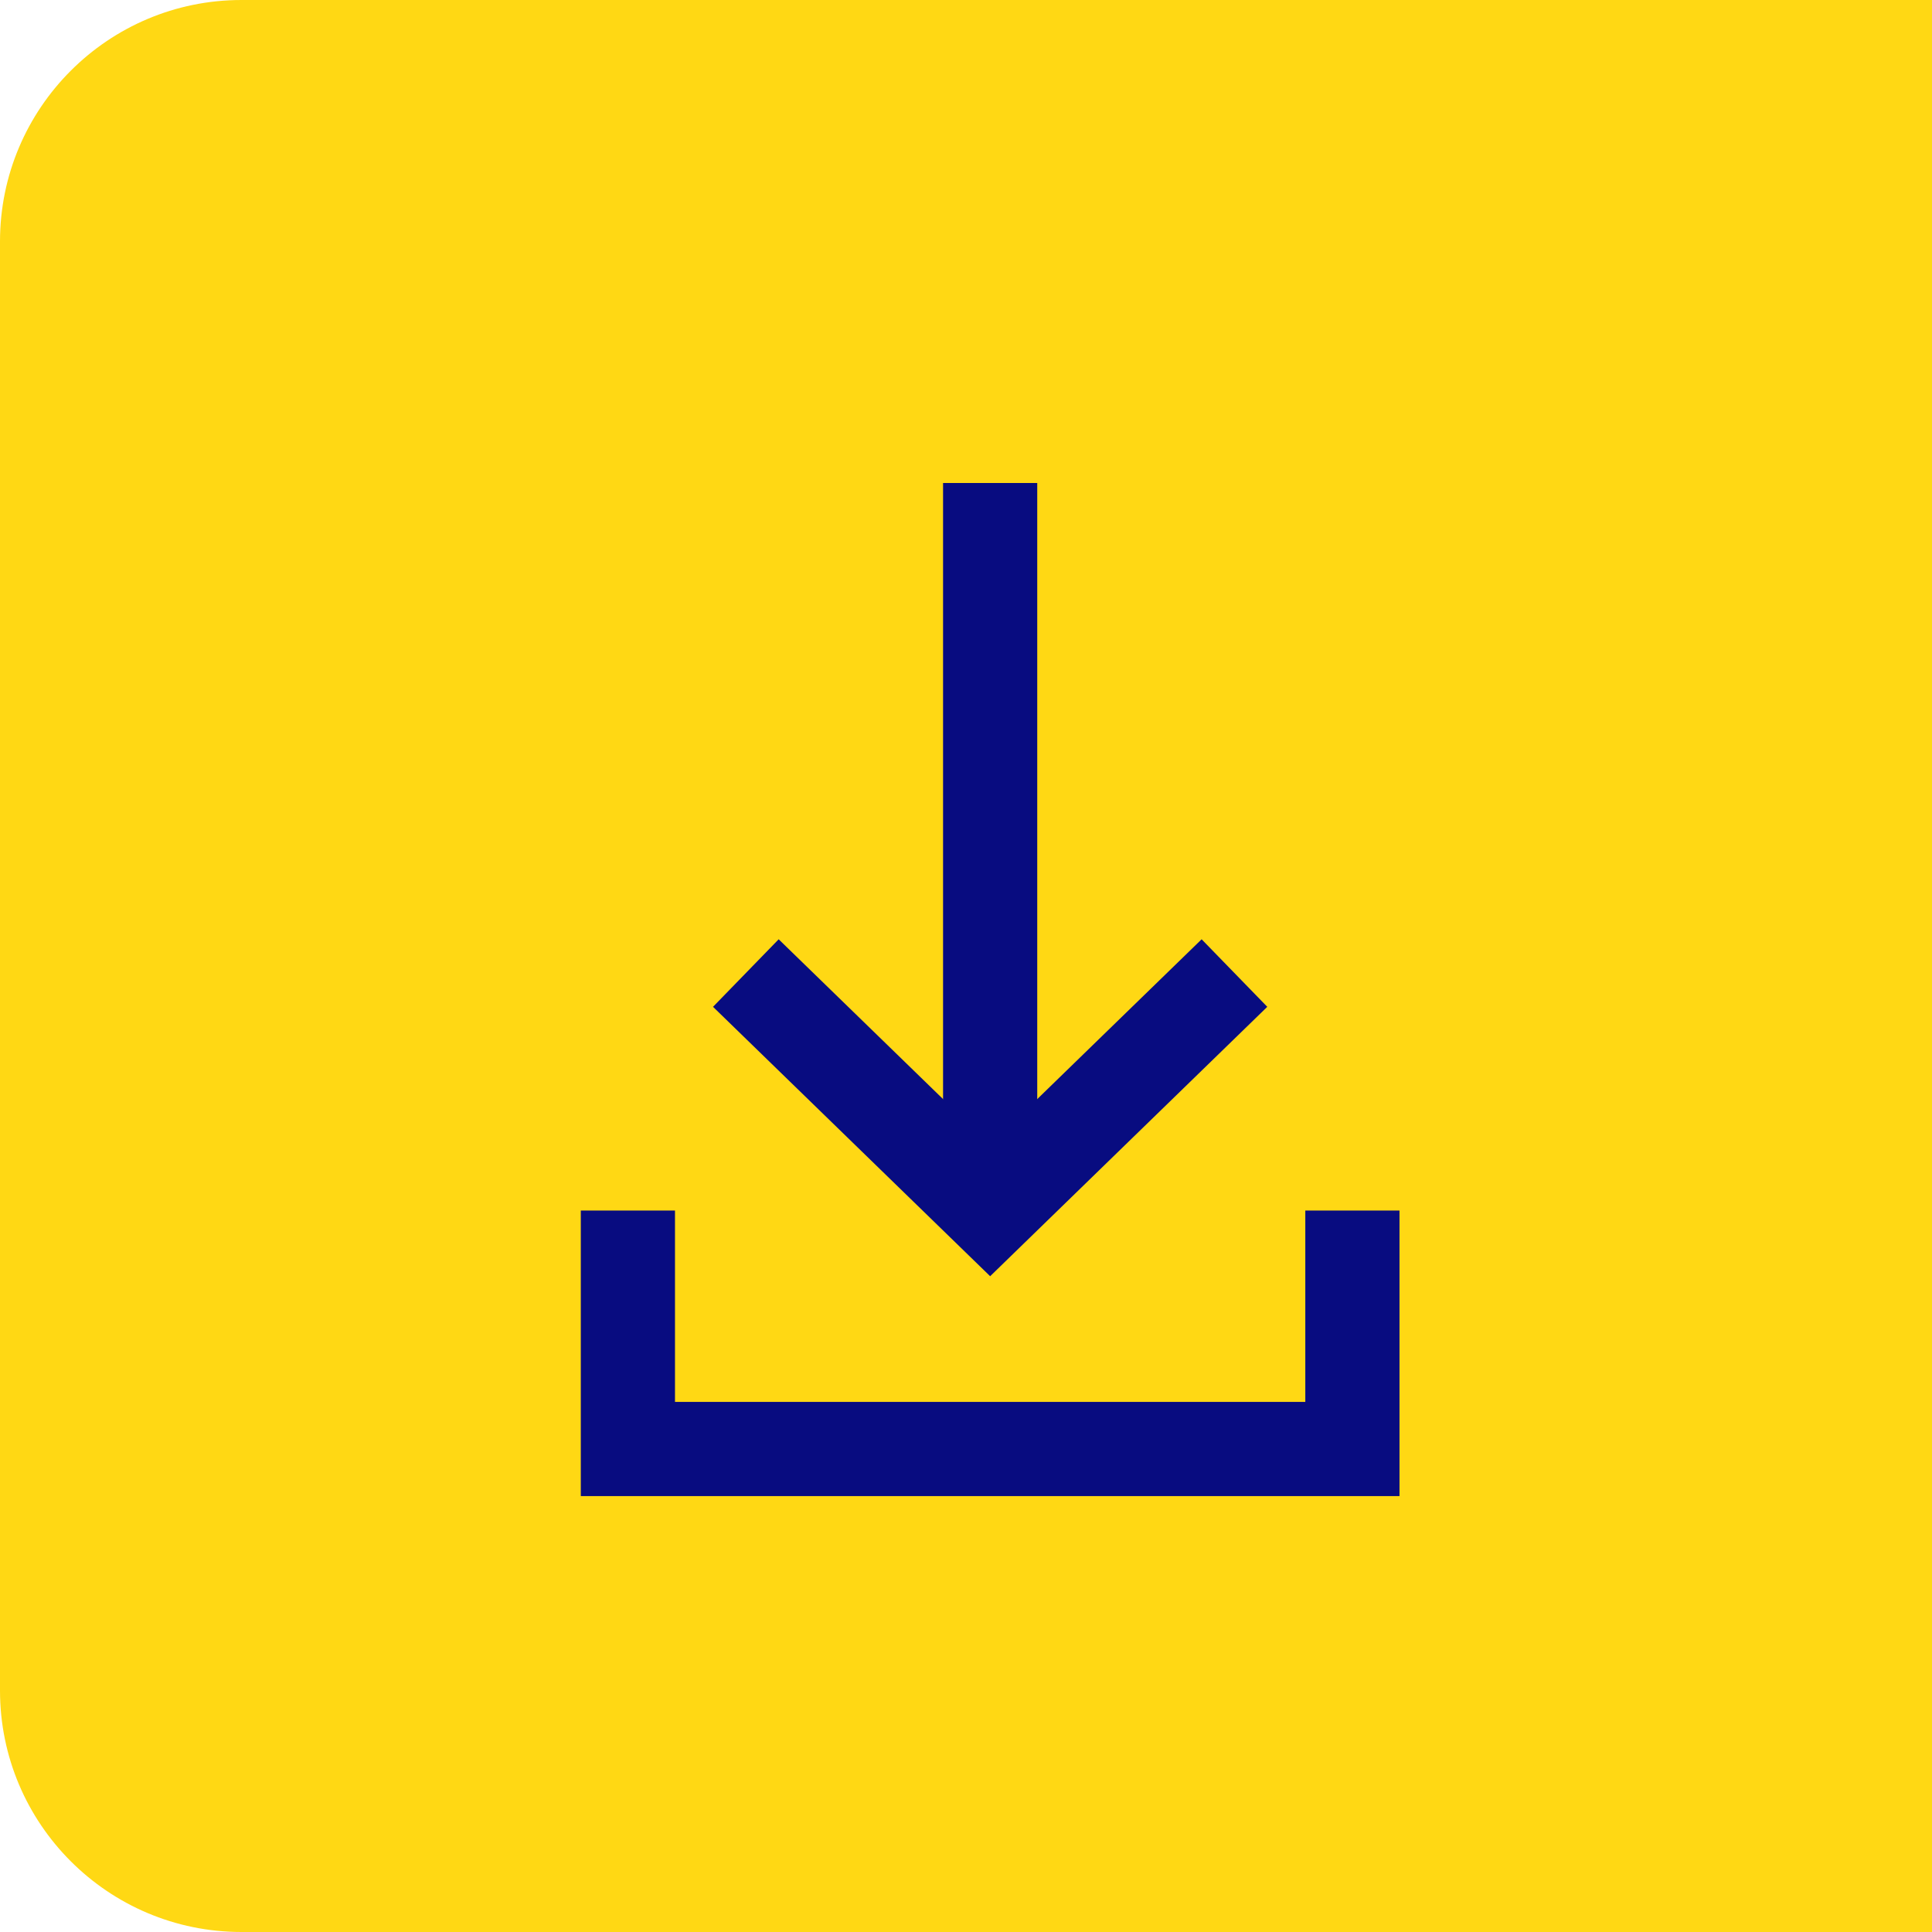 <?xml version="1.0" encoding="UTF-8"?>
<svg width="40px" height="40px" viewBox="0 0 40 40" version="1.1" xmlns="http://www.w3.org/2000/svg" xmlns:xlink="http://www.w3.org/1999/xlink">
    <title>Group 11</title>
    <g id="Page-1" stroke="none" stroke-width="1" fill="none" fill-rule="evenodd">
        <g id="Digishape" transform="translate(-289, -2489)">
            <g id="Group-11" transform="translate(289, 2489)">
                <path d="M5,0 L40,0 L40,0 L40,40 L5,40 C2.239,40 3.38176876e-16,37.761 0,35 L0,5 C-3.38176876e-16,2.239 2.239,5.07265313e-16 5,0 Z" id="Rectangle" fill="#FFD814"></path>
                <g id="Group-2" transform="translate(13, 10)" stroke="#080C80" stroke-width="1.95">
                    <line x1="7.5" y1="0" x2="7.5" y2="15.063" id="Path-4"></line>
                    <polyline id="Path-5" points="2.442 10.146 7.5 15.063 12.558 10.146"></polyline>
                    <polyline id="Path-5-Copy" points="1.48839857e-13 15.063 0 20 15 20 15 15.063"></polyline>
                </g>
            </g>
        </g>
    </g>
</svg>
